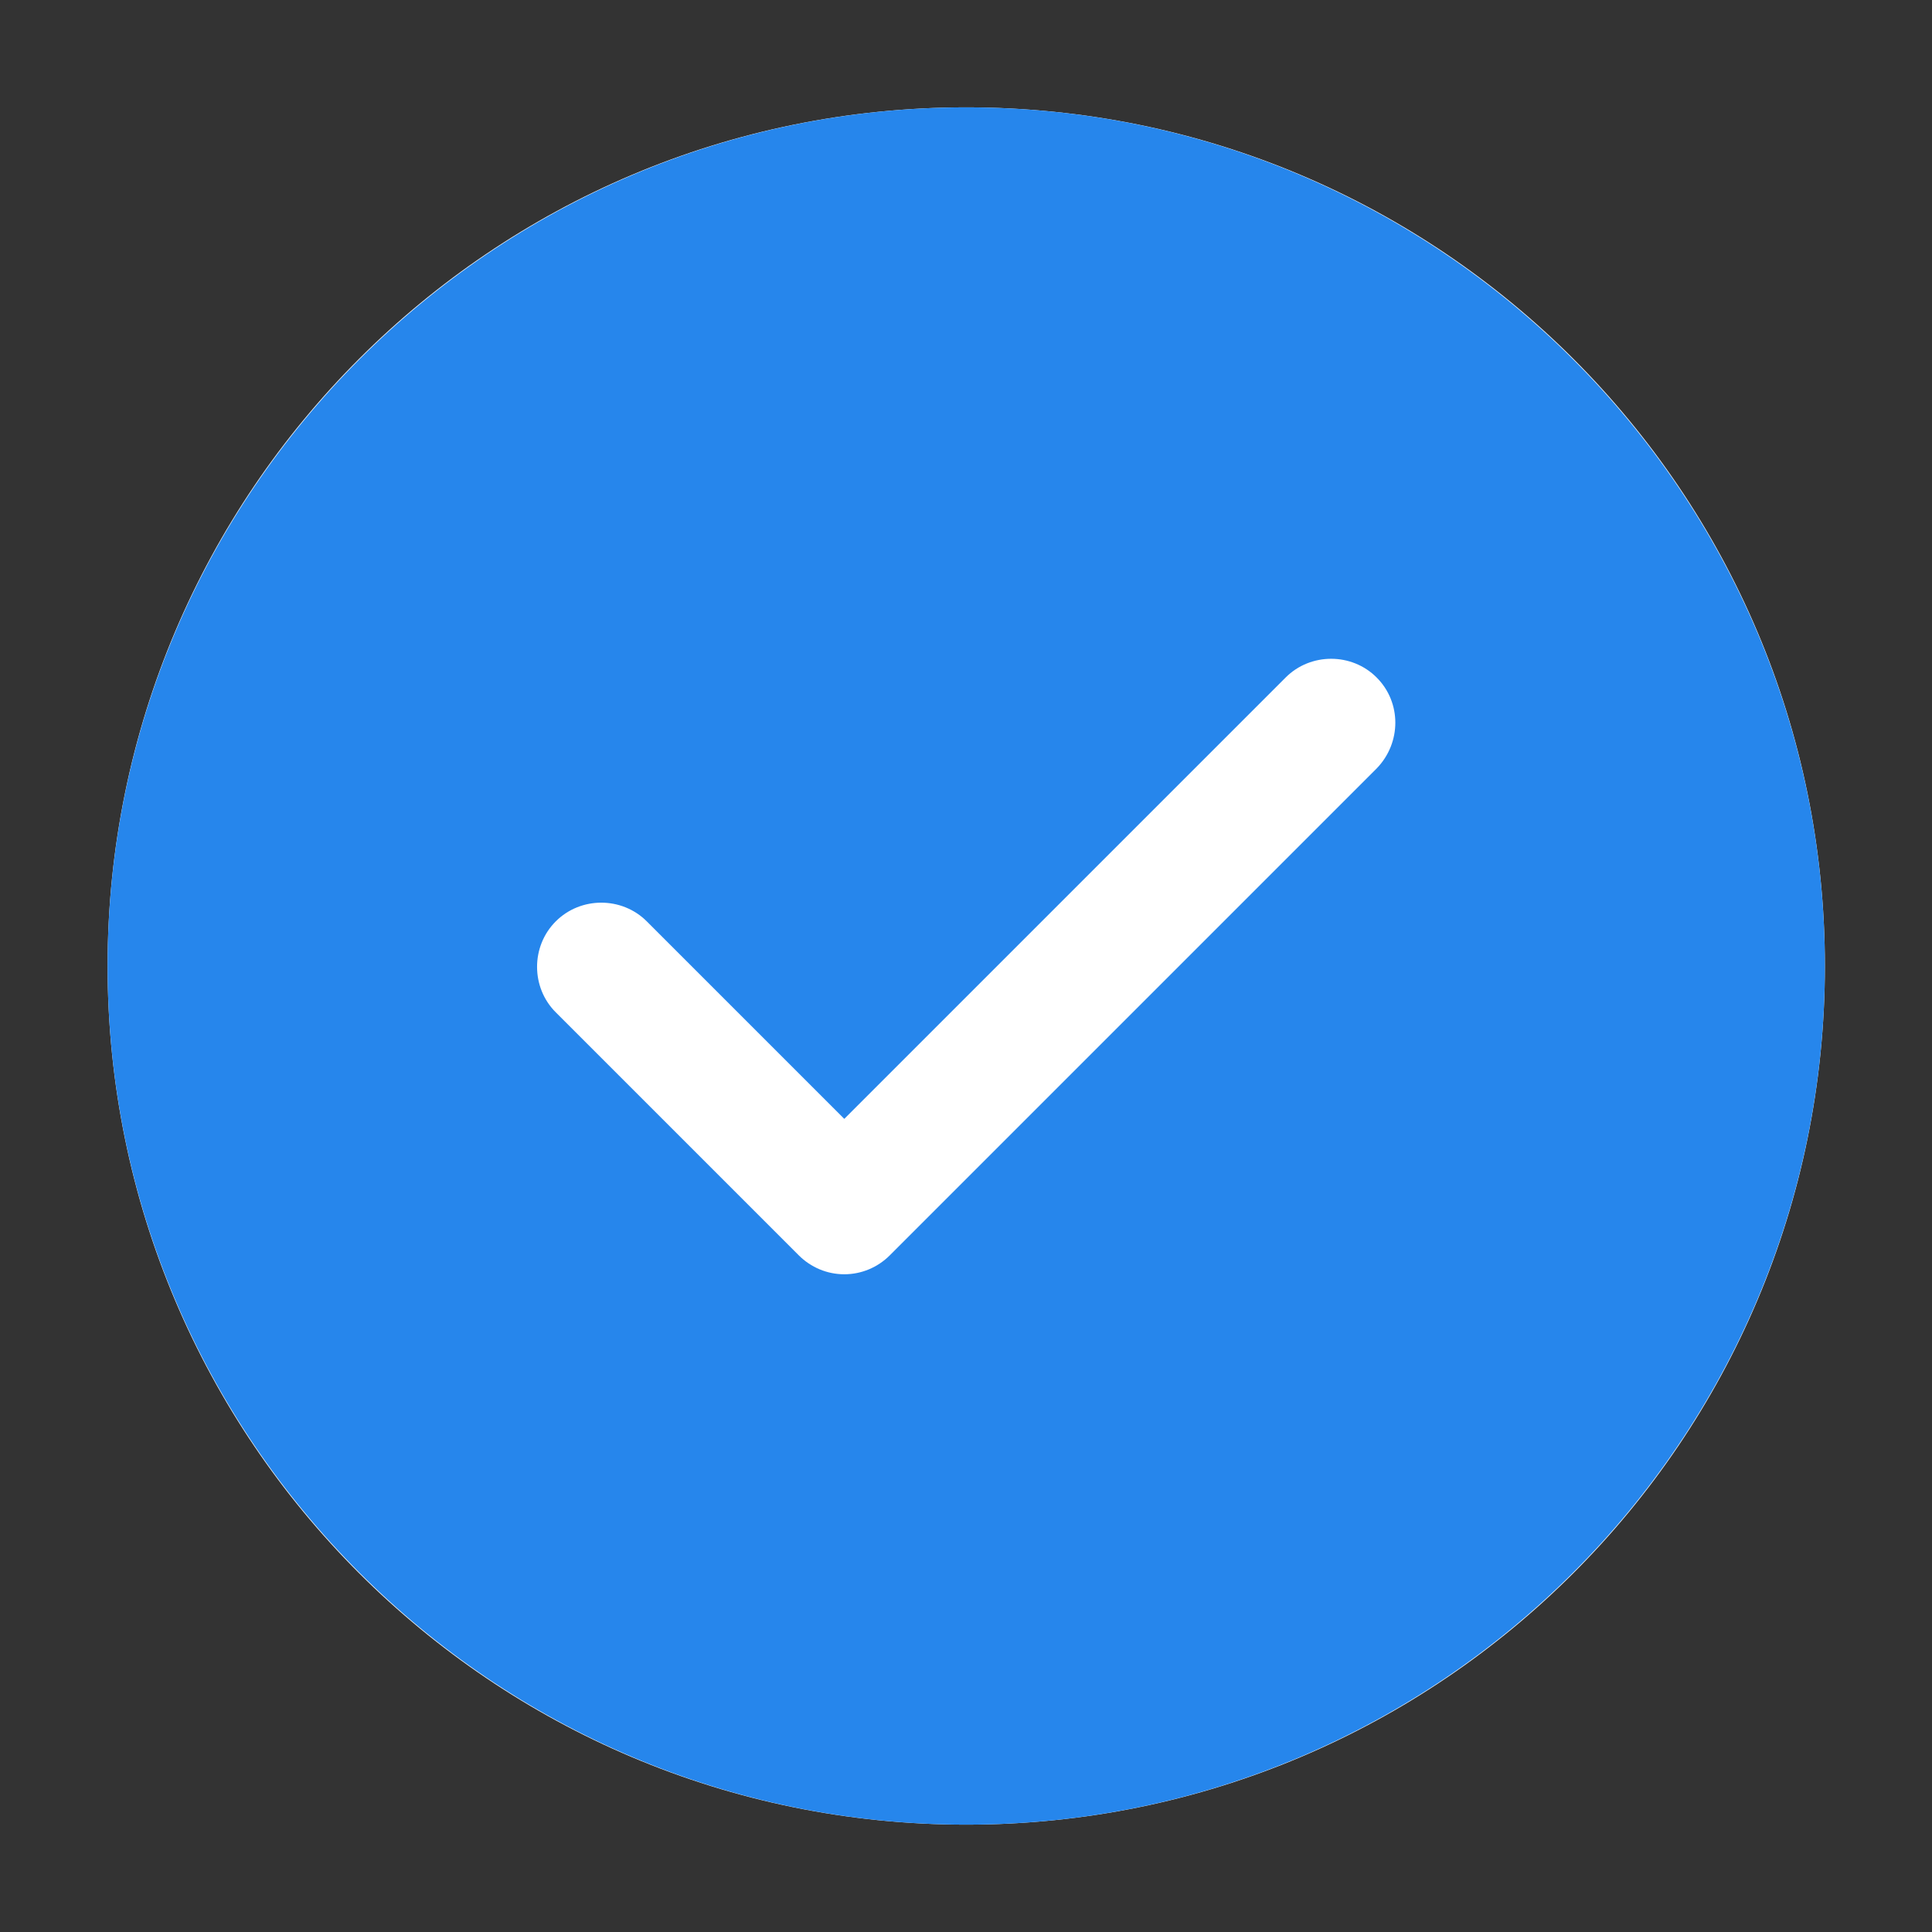 <svg width="16" height="16" viewBox="0 0 16 16" fill="none" xmlns="http://www.w3.org/2000/svg">
    <rect x="0" y="0" width="16" height="16" fill="#333333" stroke="none"/>
    <path
        d="M15.113 8C15.113 11.927 11.929 15.111 8.002 15.111C4.074 15.111 0.891 11.927 0.891 8C0.891 4.073 4.074 0.889 8.002 0.889C11.929 0.889 15.113 4.073 15.113 8Z"
        fill="white" />
    <path
        d="M8.002 0.889C4.084 0.889 0.891 4.082 0.891 8C0.891 11.918 4.084 15.111 8.002 15.111C11.92 15.111 15.113 11.918 15.113 8C15.113 4.082 11.92 0.889 8.002 0.889ZM11.401 6.364L7.369 10.396C7.269 10.496 7.134 10.553 6.992 10.553C6.85 10.553 6.715 10.496 6.615 10.396L4.603 8.384C4.396 8.178 4.396 7.836 4.603 7.63C4.809 7.424 5.15 7.424 5.356 7.63L6.992 9.266L10.647 5.611C10.853 5.404 11.195 5.404 11.401 5.611C11.607 5.817 11.607 6.151 11.401 6.364Z"
        fill="#2686EC" />
</svg>